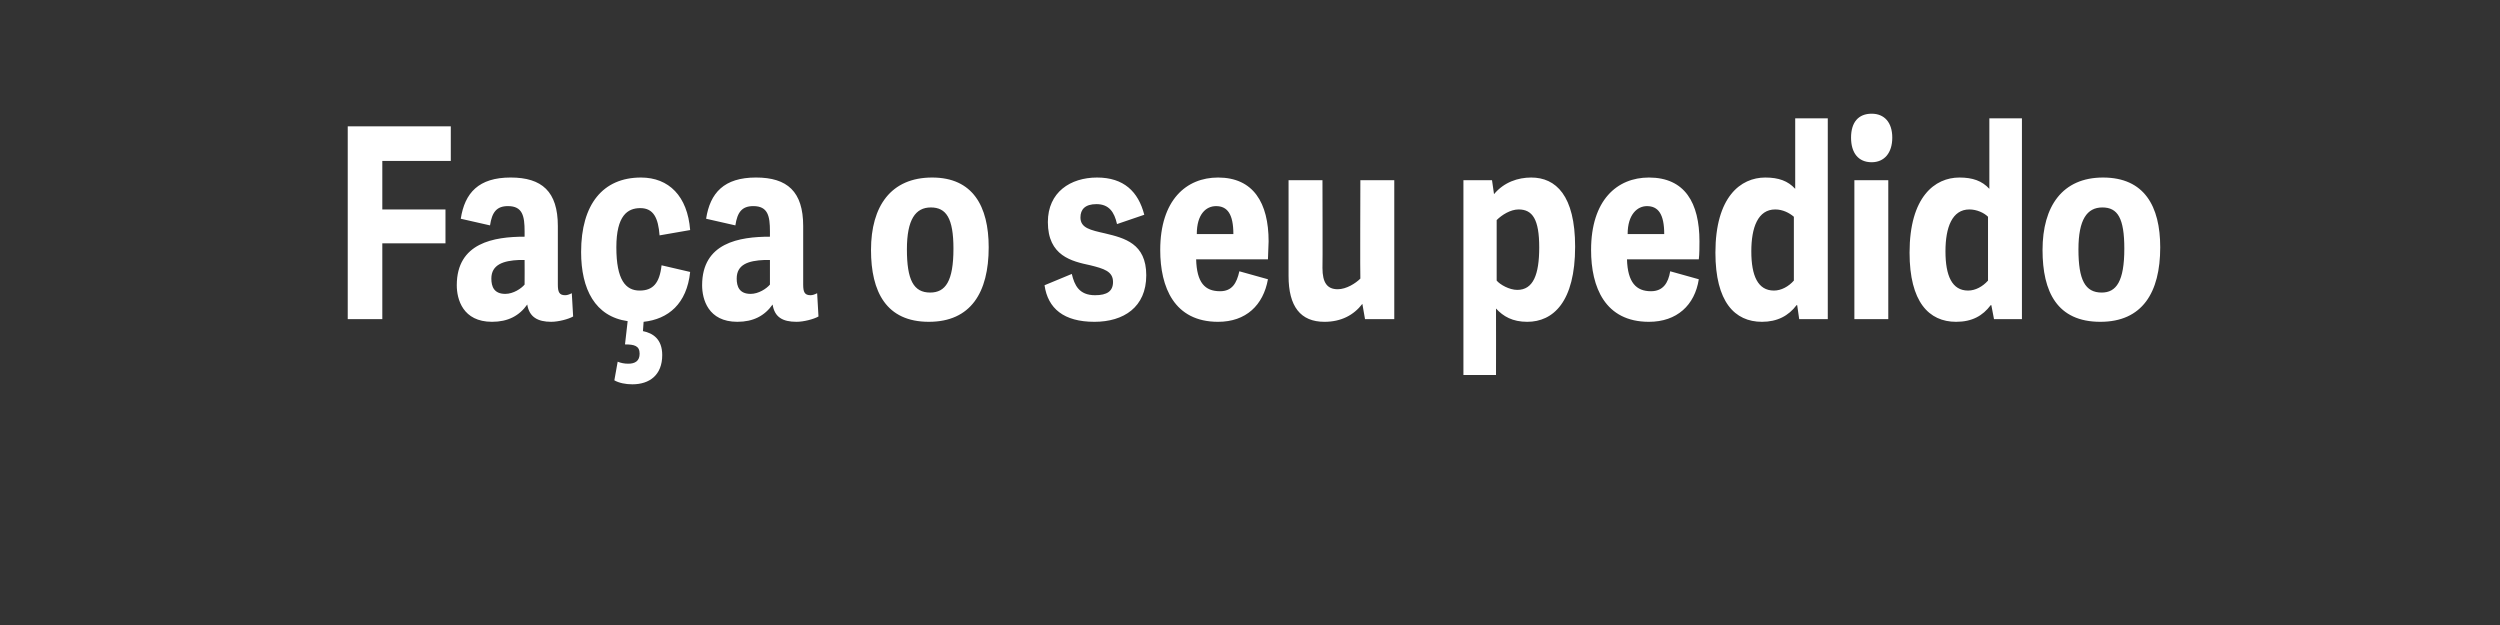 <?xml version="1.0" standalone="no"?><!DOCTYPE svg PUBLIC "-//W3C//DTD SVG 1.1//EN" "http://www.w3.org/Graphics/SVG/1.1/DTD/svg11.dtd"><svg xmlns="http://www.w3.org/2000/svg" version="1.1" width="376px" height="94px" viewBox="0 -19 376 94" style="top:-19px"><rect x="0" y="-19" width="376" height="94" fill="#333333" stroke="none"/><desc>Fa a o seu pedido</desc><defs/><g id="Polygon1754"><path d="m57.5 29l-5.2 0l0-29l15.5 0l0 5.2l-10.3 0l0 7.3l9.5 0l0 5.1l-9.5 0l0 11.4zm26.4-5.2c0 1.1.2 1.6 1.1 1.6c.3 0 .6-.1 1-.3c0 0 .2 3.5.2 3.5c-.7.4-2.2.8-3.3.8c-2 0-3.3-.7-3.6-2.6c-1.2 1.7-2.9 2.6-5.3 2.6c-4.4 0-5.3-3.4-5.3-5.5c0-6.4 5.6-7.3 10.2-7.3c0 0 0-.8 0-.8c0-2.3-.3-3.8-2.5-3.8c-1.7 0-2.4.9-2.7 2.9c0 0-4.4-1-4.4-1c.6-3.9 2.7-6.2 7.5-6.2c4.7 0 7.1 2.1 7.1 7.3c0 0 0 8.8 0 8.8zm-5-3.7c0 0-.79.02-.8 0c-2.4.1-4.2.7-4.2 2.8c0 1.2.4 2.3 2.1 2.3c1.2 0 2.4-.8 2.9-1.4c.02 0 0-3.7 0-3.7zm14 15.3c.5.2 1 .3 1.6.3c1 0 1.7-.4 1.7-1.5c0-1.2-.8-1.4-2.2-1.4c0 0 .4-3.5.4-3.5c-4.9-.7-7-4.8-7-10.4c0-7.2 3.3-11.2 9-11.2c4.2 0 7 2.8 7.4 7.9c0 0-4.6.8-4.6.8c-.2-2.6-.9-4.1-2.9-4.1c-1.9 0-3.6 1.1-3.6 5.9c0 4.9 1.4 6.5 3.5 6.5c2 0 3-1.1 3.3-3.8c0 0 4.3 1 4.3 1c-.5 4.8-3.3 7.1-7 7.5c0 0-.1 1.4-.1 1.4c1.5.3 2.9 1.2 2.9 3.6c0 3-1.9 4.4-4.5 4.4c-1 0-2-.2-2.7-.6c0 0 .5-2.8.5-2.8zm27.9-11.6c0 1.1.2 1.6 1.1 1.6c.3 0 .6-.1 1-.3c0 0 .2 3.5.2 3.5c-.7.4-2.2.8-3.3.8c-2.1 0-3.3-.7-3.6-2.6c-1.2 1.7-2.9 2.6-5.3 2.6c-4.4 0-5.3-3.4-5.3-5.5c0-6.4 5.6-7.3 10.2-7.3c0 0 0-.8 0-.8c0-2.3-.3-3.8-2.5-3.8c-1.7 0-2.4.9-2.7 2.9c0 0-4.4-1-4.4-1c.6-3.9 2.7-6.2 7.5-6.2c4.7 0 7.1 2.1 7.1 7.3c0 0 0 8.8 0 8.8zm-5-3.7c0 0-.8.02-.8 0c-2.5.1-4.2.7-4.2 2.8c0 1.2.4 2.3 2.1 2.3c1.2 0 2.4-.8 2.9-1.4c.01 0 0-3.7 0-3.7zm15.2-1.5c0-6.6 3-10.9 9.2-10.9c6.1 0 8.5 4.3 8.5 10.5c0 6.8-2.7 11.2-9 11.2c-6.4 0-8.7-4.5-8.7-10.8zm12.4-.2c0-4.6-1.1-6.2-3.4-6.2c-2.3 0-3.6 1.8-3.6 6.3c0 4.6 1 6.5 3.5 6.5c2.3 0 3.5-1.7 3.5-6.6zm13.7 5.5c0 0 4.1-1.7 4.1-1.7c.4 1.7 1.1 3.2 3.5 3.2c1.8 0 2.7-.6 2.7-2c0-1.6-1.4-2-3.4-2.5c-2.8-.6-6.4-1.4-6.4-6.5c0-4.5 3.4-6.7 7.4-6.7c4 0 6.2 2.1 7.1 5.6c0 0-4.1 1.4-4.1 1.4c-.4-1.8-1.2-3-3.1-3c-1.7 0-2.4.8-2.4 2c0 1.6 1.5 1.9 3.7 2.4c2.9.7 6.2 1.5 6.2 6.3c0 4.8-3.4 7-7.8 7c-4.6 0-7-2-7.5-5.5zm17.4-5.3c0-7.5 3.9-10.9 8.7-10.9c5.3 0 7.6 3.8 7.6 9.6c0 .7-.1 2-.1 2.7c0 0-10.8 0-10.8 0c.1 3.5 1.3 4.8 3.6 4.8c1.8 0 2.5-1.2 2.9-3c0 0 4.3 1.2 4.3 1.2c-.7 3.9-3.3 6.4-7.5 6.4c-6.6 0-8.7-5.2-8.7-10.8zm11-2.4c0-3-.9-4.2-2.6-4.2c-1.5 0-2.9 1.2-2.9 4.2c0 0 5.5 0 5.5 0zm8.3-8.1l5.1 0c0 0 .04 13.18 0 13.2c0 2.2.7 3.2 2.3 3.2c1.3 0 2.7-.9 3.4-1.6c-.05-.02 0-14.8 0-14.8l5.1 0l0 20.9l-4.4 0c0 0-.41-2.28-.4-2.3c-1.3 1.7-3.2 2.7-5.7 2.7c-3.6 0-5.4-2.3-5.4-6.9c.01-.02 0-14.4 0-14.4zm26.3 0l4.3 0c0 0 .31 2.14.3 2.1c1.5-1.8 3.6-2.5 5.6-2.5c3.7 0 6.6 2.7 6.6 10.4c0 8.3-3.3 11.3-7.2 11.3c-2.2 0-3.6-.8-4.7-2c.02.04 0 10 0 10l-4.9 0l0-29.3zm5 15.1c.5.6 1.9 1.4 3.1 1.4c2.4 0 3.3-2.3 3.3-6.4c0-4.2-1-5.7-3.1-5.7c-1.2 0-2.5.8-3.3 1.6c0 0 0 9.1 0 9.1zm14.2-4.6c0-7.5 3.9-10.9 8.7-10.9c5.4 0 7.6 3.8 7.6 9.6c0 .7 0 2-.1 2.7c0 0-10.8 0-10.8 0c.1 3.5 1.4 4.8 3.6 4.8c1.8 0 2.6-1.2 2.9-3c0 0 4.3 1.2 4.3 1.2c-.6 3.9-3.3 6.4-7.5 6.4c-6.6 0-8.7-5.2-8.7-10.8zm11-2.4c0-3-.9-4.2-2.6-4.2c-1.4 0-2.9 1.2-2.9 4.2c0 0 5.5 0 5.5 0zm24.6 12.8l-4.3 0l-.3-2.1c0 0-.06-.02-.1 0c-1.2 1.6-2.9 2.5-5.2 2.5c-4.1 0-7-3-7-10.4c0-8.4 3.8-11.3 7.5-11.3c2 0 3.4.5 4.5 1.7c0 .04 0-10.6 0-10.6l4.9 0l0 30.2zm-5.1-15.4c-.7-.6-1.7-1.1-2.8-1.1c-2.6 0-3.6 2.7-3.6 6.3c0 3.7 1 5.9 3.4 5.9c1.1 0 2.2-.6 3-1.5c0 0 0-9.6 0-9.6zm11.7-8.2c-2 0-3.1-1.4-3.1-3.7c0-2.3 1.1-3.6 3.1-3.6c1.9 0 3.1 1.3 3.1 3.6c0 2.3-1.2 3.7-3.1 3.7zm2.5 23.6l-5.1 0l0-20.9l5.1 0l0 20.9zm20.1 0l-4.2 0l-.4-2.1c0 0-.06-.02-.1 0c-1.2 1.6-2.8 2.5-5.2 2.5c-4.1 0-7-3-7-10.4c0-8.4 3.8-11.3 7.5-11.3c2 0 3.4.5 4.5 1.7c0 .04 0-10.6 0-10.6l4.9 0l0 30.2zm-5.1-15.4c-.6-.6-1.7-1.1-2.8-1.1c-2.6 0-3.6 2.7-3.6 6.3c0 3.7 1 5.9 3.4 5.9c1.1 0 2.2-.6 3-1.5c0 0 0-9.6 0-9.6zm8.2 5c0-6.6 3-10.9 9.1-10.9c6.2 0 8.6 4.3 8.6 10.5c0 6.8-2.7 11.2-9 11.2c-6.5 0-8.7-4.5-8.7-10.8zm12.3-.2c0-4.6-1-6.2-3.3-6.2c-2.3 0-3.6 1.8-3.6 6.3c0 4.6 1 6.5 3.5 6.5c2.2 0 3.4-1.7 3.4-6.6z" stroke="none" fill="#fff"/></g></svg>